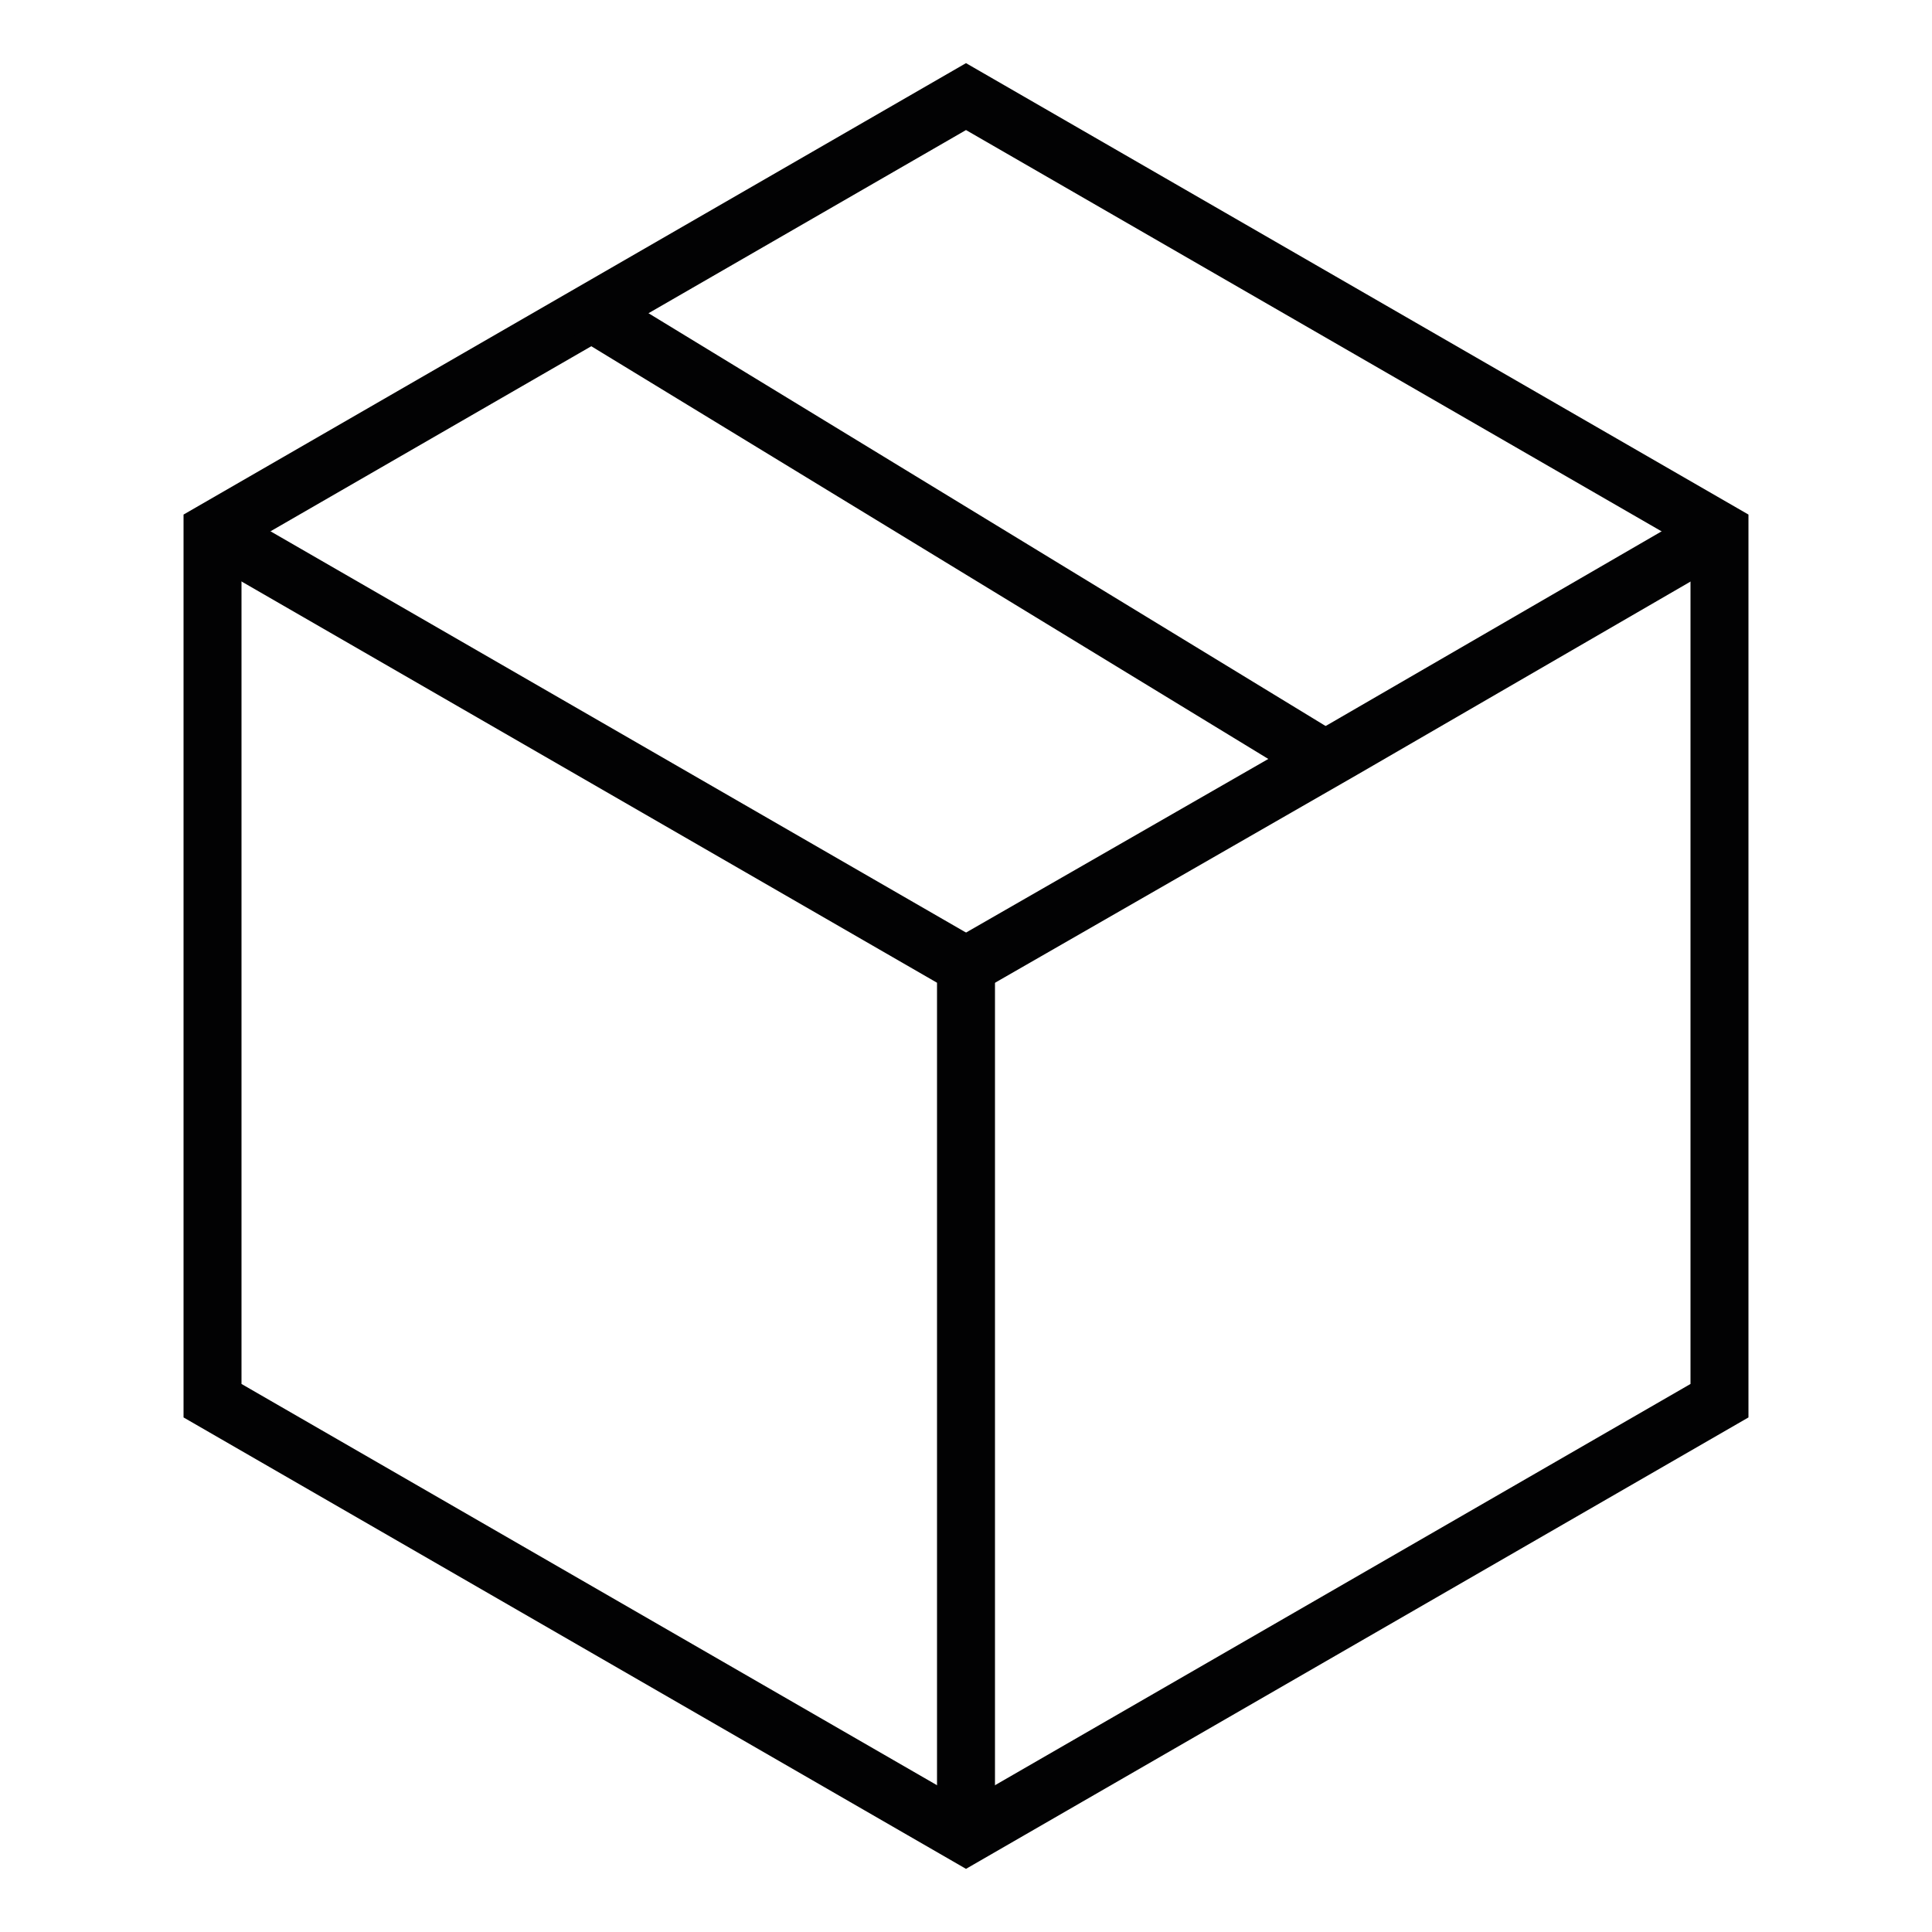 <?xml version="1.0" encoding="utf-8"?>
<!-- Generator: Adobe Illustrator 26.3.1, SVG Export Plug-In . SVG Version: 6.00 Build 0)  -->
<svg version="1.1" id="Layer_1" xmlns="http://www.w3.org/2000/svg" xmlns:xlink="http://www.w3.org/1999/xlink" x="0px" y="0px"
	 viewBox="0 0 100 100" style="enable-background:new 0 0 100 100;" xml:space="preserve">
<style type="text/css">
	.st0{fill:none;stroke:#020203;stroke-width:3;stroke-miterlimit:10;}
</style>
<polygon class="st0" points="89,72.5 89,27.5 50,5 11,27.5 11,72.5 50,95 "/>
<polyline class="st0" points="89,27.5 69.5,38.8 50,50 "/>
<polyline class="st0" points="50,95 50,50 11,27.5 "/>
<line class="st0" x1="30.5" y1="16.1" x2="67.9" y2="38.9"/>
</svg>
